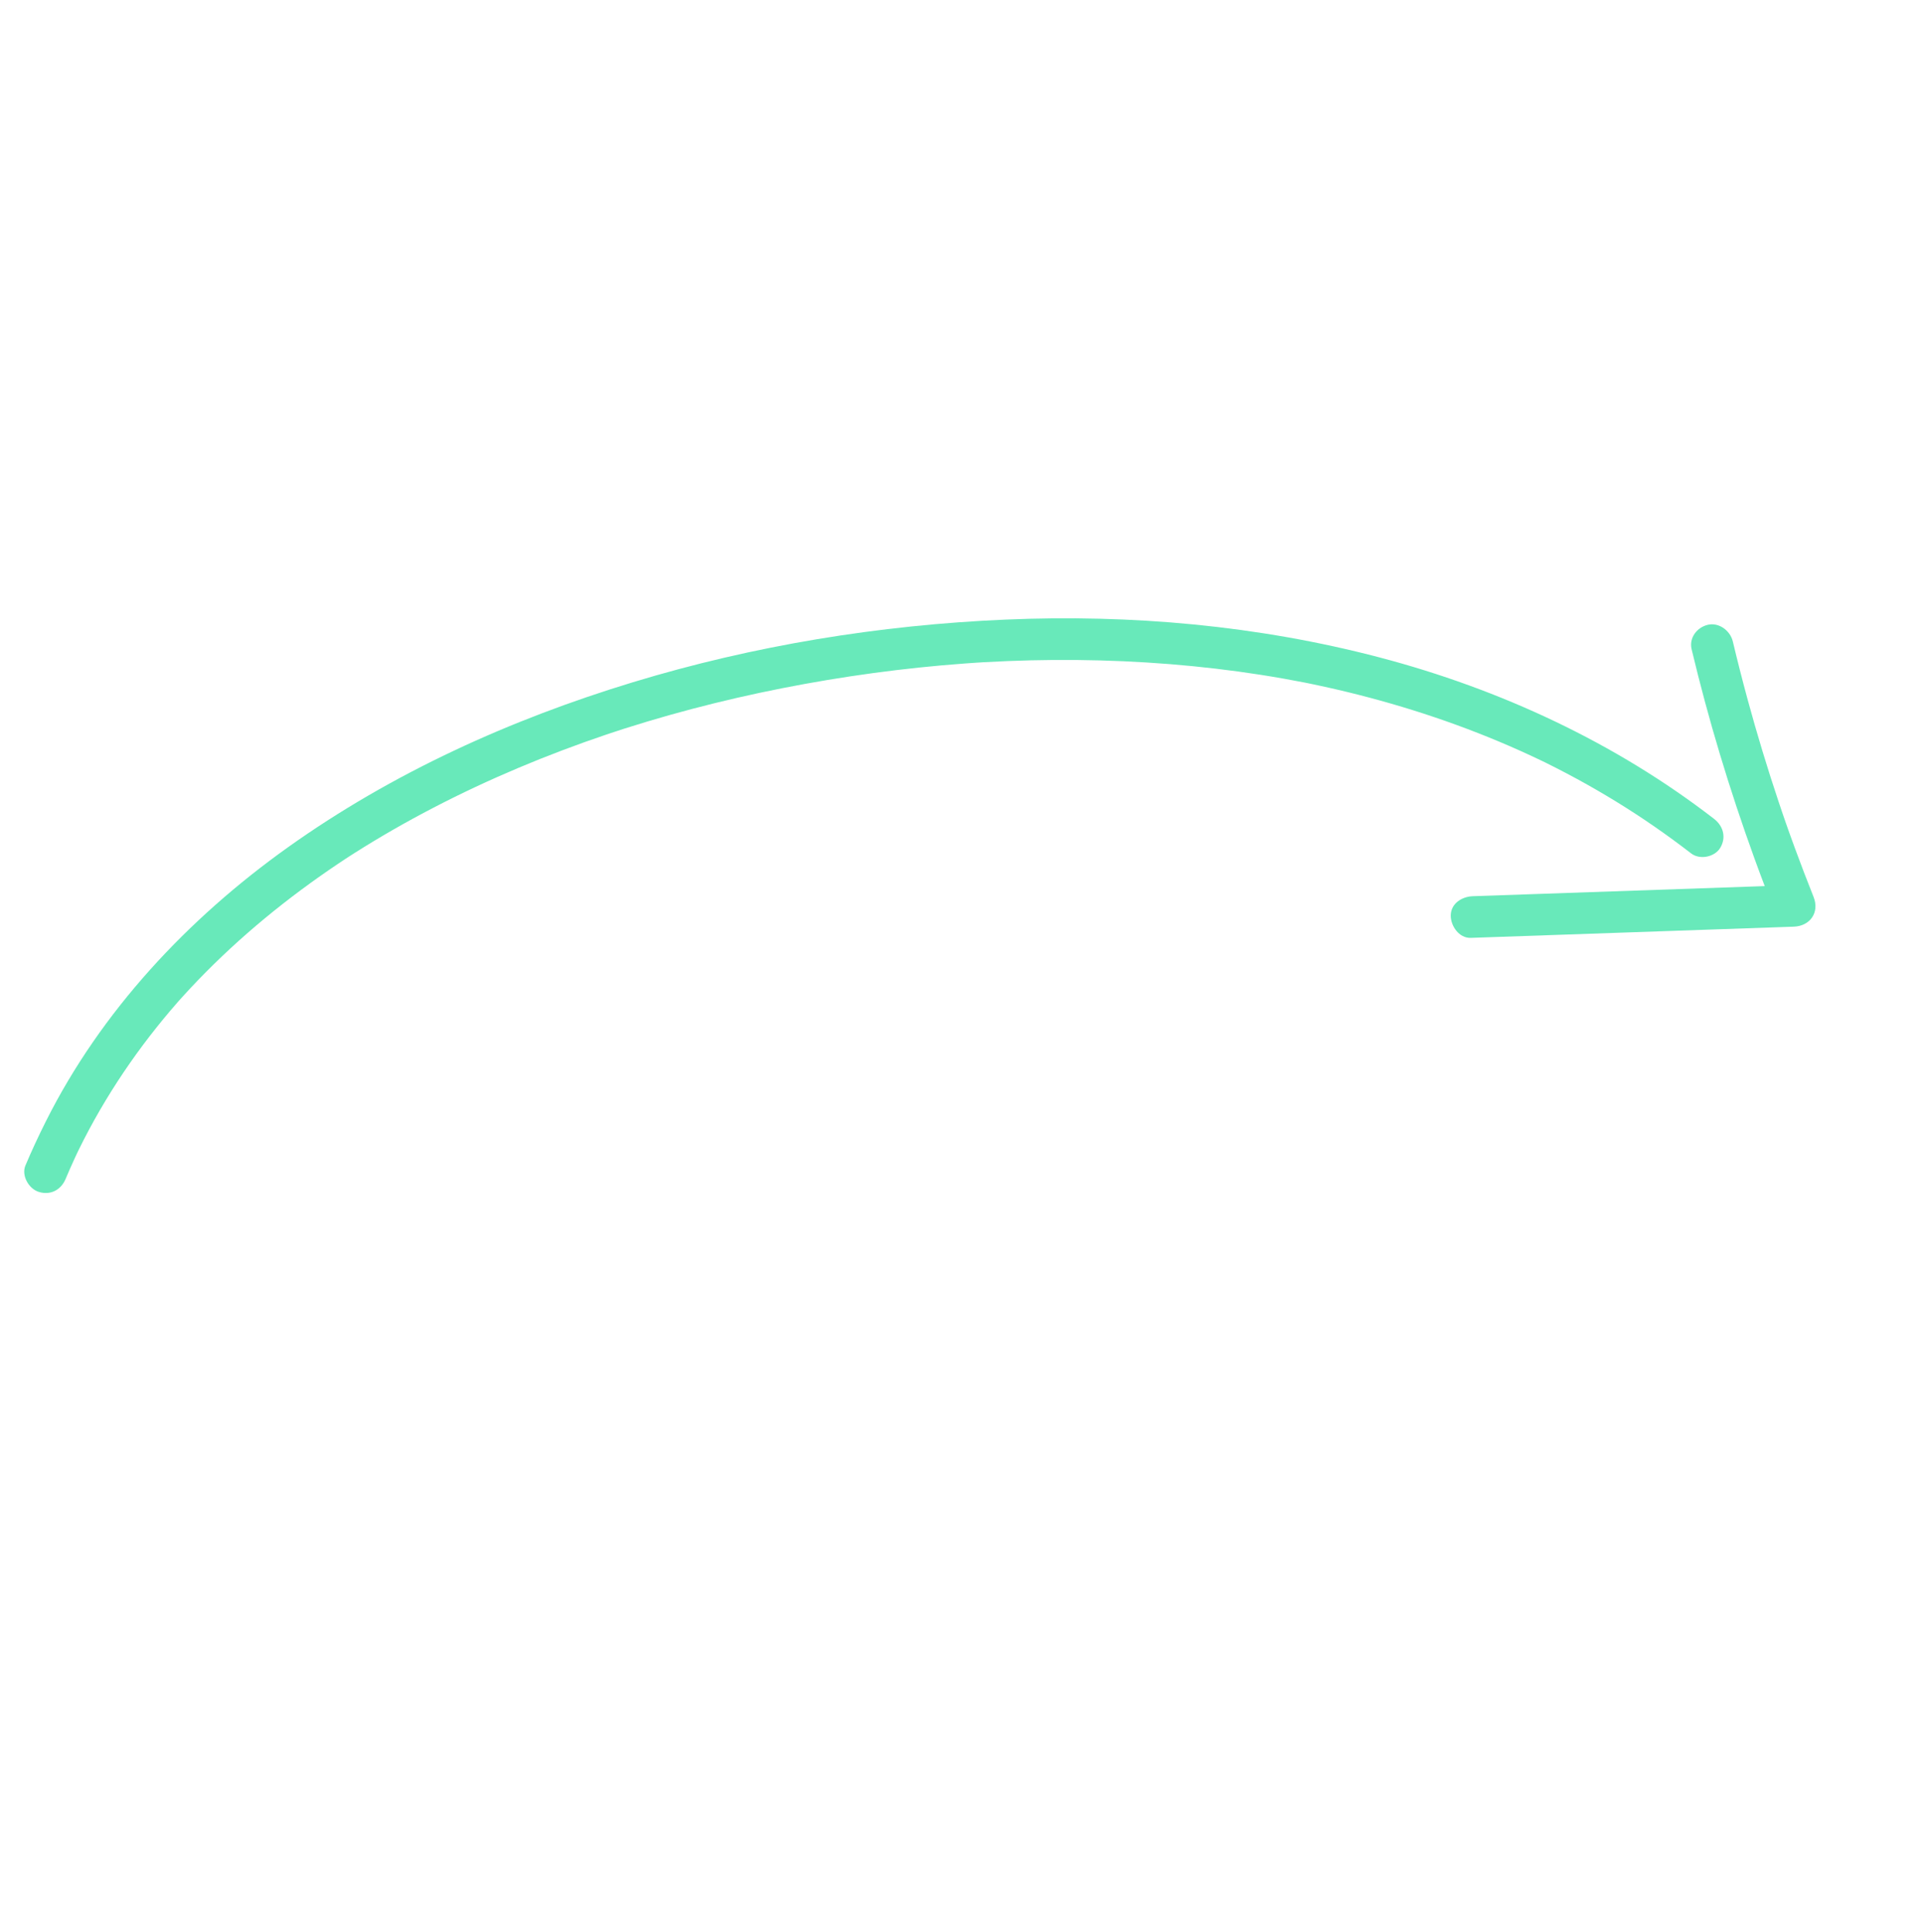 <svg width="216" height="217" viewBox="0 0 216 217" fill="none" xmlns="http://www.w3.org/2000/svg">
<path d="M174.805 86.276C175.59 86.677 176.37 87.089 177.145 87.51C180.124 89.133 183.021 90.91 185.813 92.839C187.22 93.811 188.598 94.822 189.951 95.867C190.939 96.63 192.608 96.273 193.224 95.248C193.914 94.101 193.59 92.808 192.531 91.99C181.441 83.419 168.479 77.412 154.984 73.861C141.269 70.253 127.034 69.001 112.964 69.603C98.76 70.212 84.639 72.523 71.109 76.636C57.297 80.835 44.056 86.834 32.349 95.179C21.097 103.199 11.365 113.58 5.159 125.956C4.339 127.589 3.567 129.246 2.856 130.93C2.382 132.056 3.233 133.573 4.395 133.908C5.718 134.29 6.859 133.652 7.367 132.445C7.697 131.664 8.038 130.886 8.394 130.116C8.471 129.95 8.548 129.783 8.627 129.616C8.638 129.593 8.737 129.385 8.788 129.279C8.995 128.853 9.207 128.429 9.423 128.008C10.188 126.516 11.005 125.051 11.871 123.615C13.592 120.762 15.505 118.025 17.584 115.42C18.08 114.797 18.586 114.183 19.1 113.575C19.381 113.244 19.666 112.915 19.951 112.588C19.967 112.569 19.977 112.558 19.99 112.542C20.176 112.334 20.362 112.126 20.549 111.92C21.671 110.685 22.83 109.482 24.023 108.314C26.474 105.912 29.067 103.652 31.771 101.532C33.104 100.488 34.465 99.477 35.849 98.498C36.514 98.029 37.184 97.567 37.859 97.113C38.167 96.906 38.475 96.701 38.785 96.497C38.801 96.486 39.064 96.315 39.136 96.267C39.348 96.13 39.561 95.994 39.773 95.859C42.673 94.017 45.659 92.308 48.713 90.723C54.942 87.489 61.447 84.772 68.115 82.516C69.024 82.208 69.464 82.064 70.136 81.85C71.002 81.575 71.871 81.307 72.742 81.046C74.407 80.547 76.082 80.077 77.764 79.633C81.099 78.753 84.464 77.982 87.853 77.314C94.632 75.977 101.501 75.038 108.412 74.532C108.822 74.502 109.232 74.473 109.643 74.446C109.83 74.434 110.016 74.422 110.203 74.411C110.268 74.407 110.313 74.403 110.35 74.401C110.388 74.399 110.433 74.397 110.496 74.393C111.393 74.344 112.29 74.299 113.188 74.263C114.907 74.194 116.629 74.153 118.351 74.14C121.826 74.115 125.304 74.205 128.777 74.421C132.234 74.635 135.685 74.973 139.122 75.443C140.814 75.675 142.502 75.939 144.184 76.237C144.96 76.374 145.735 76.519 146.508 76.67C146.63 76.694 146.837 76.736 146.857 76.74C147.075 76.784 147.292 76.829 147.51 76.875C147.944 76.966 148.378 77.059 148.812 77.155C155.492 78.628 162.063 80.659 168.386 83.312C169.943 83.965 171.485 84.656 173.008 85.385C173.207 85.48 173.405 85.576 173.604 85.672C173.623 85.681 173.634 85.686 173.65 85.695C174.036 85.887 174.421 86.08 174.805 86.276ZM20.052 112.471C20.105 112.41 20.141 112.369 20.052 112.471V112.471ZM173.727 85.733C173.813 85.775 173.887 85.811 173.727 85.733V85.733Z" fill="#68e9ba"/>
<path d="M203.707 100.754C202.975 98.915 202.267 97.069 201.586 95.212C201.422 94.765 201.26 94.318 201.099 93.87C201.012 93.629 200.926 93.387 200.84 93.146C200.803 93.042 200.767 92.939 200.73 92.835C200.722 92.814 200.672 92.67 200.644 92.592C200.625 92.538 200.605 92.48 200.602 92.473C200.554 92.335 200.506 92.196 200.459 92.058C200.387 91.85 200.315 91.642 200.244 91.435C200.078 90.95 199.914 90.464 199.752 89.978C198.499 86.23 197.354 82.448 196.316 78.639C195.721 76.453 195.162 74.257 194.637 72.055C194.351 70.855 193.091 69.894 191.833 70.188C190.616 70.472 189.703 71.648 190.008 72.929C191.901 80.872 194.268 88.704 197.055 96.401C197.435 97.451 197.825 98.498 198.222 99.542C189.961 99.829 181.701 100.114 173.44 100.401C170.77 100.493 168.101 100.586 165.432 100.678C164.2 100.721 162.961 101.5 162.955 102.856C162.95 104.018 163.884 105.403 165.205 105.358C174.627 105.031 184.049 104.705 193.471 104.378C196.141 104.286 198.81 104.193 201.479 104.101C203.323 104.037 204.403 102.498 203.707 100.754Z" fill="#68e9ba"/>
</svg>
